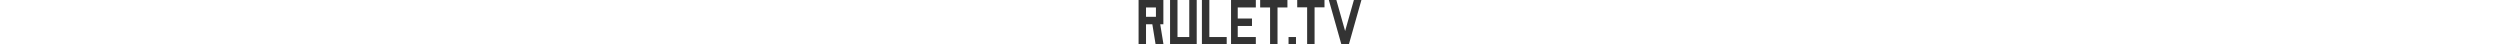 <?xml version="1.0" encoding="UTF-8"?>
<svg height="32" id="_Слой_1_копия_" data-name="Слой 1 (копия)" xmlns="http://www.w3.org/2000/svg" viewBox="0 0 1798 359">
  <defs>
    <style>
      .cls-1 {
        fill: #333;
      }
    </style>
  </defs>
  <path class="cls-1" d="m200,195.55V0H0v359h60v-163.46h50.96l26.37,162.45h63.67l-26.37-162.45h25.37ZM60,60.17h80v75.21H60V60.17Z"/>
  <polygon class="cls-1" points="409 298.83 314 298.83 314 0 254 0 254 298.83 254 359 314 359 469 359 469 358 469 298.83 469 0 409 0 409 298.83"/>
  <polygon class="cls-1" points="571 0 511 0 511 298.83 511 359 571 359 711 359 711 298.83 571 298.83 571 0"/>
  <polygon class="cls-1" points="746 0 746 60.17 746 149.42 746 209.59 746 298.83 746 359 800 359 946 359 946 298.83 800 298.83 800 209.59 915 209.59 915 149.42 800 149.42 800 60.17 946 60.17 946 0 800 0 746 0"/>
  <polygon class="cls-1" points="1061 0 981 0 981 60.17 1061 60.17 1061 359 1121 359 1121 60.17 1201 60.17 1201 0 1121 0 1061 0"/>
  <polygon class="cls-1" points="1798 0 1737.25 0 1666.5 250.16 1595.75 0 1535 0 1636.12 357.56 1636 358 1636.25 358 1696.75 358 1697 358 1696.88 357.56 1798 0"/>
  <polygon class="cls-1" points="1360 0 1280 0 1280 59.17 1360 59.17 1360 359 1420 359 1420 59.17 1500 59.17 1500 0 1420 0 1360 0"/>
  <rect class="cls-1" x="1210" y="298.83" width="60" height="60.17"/>
</svg>
